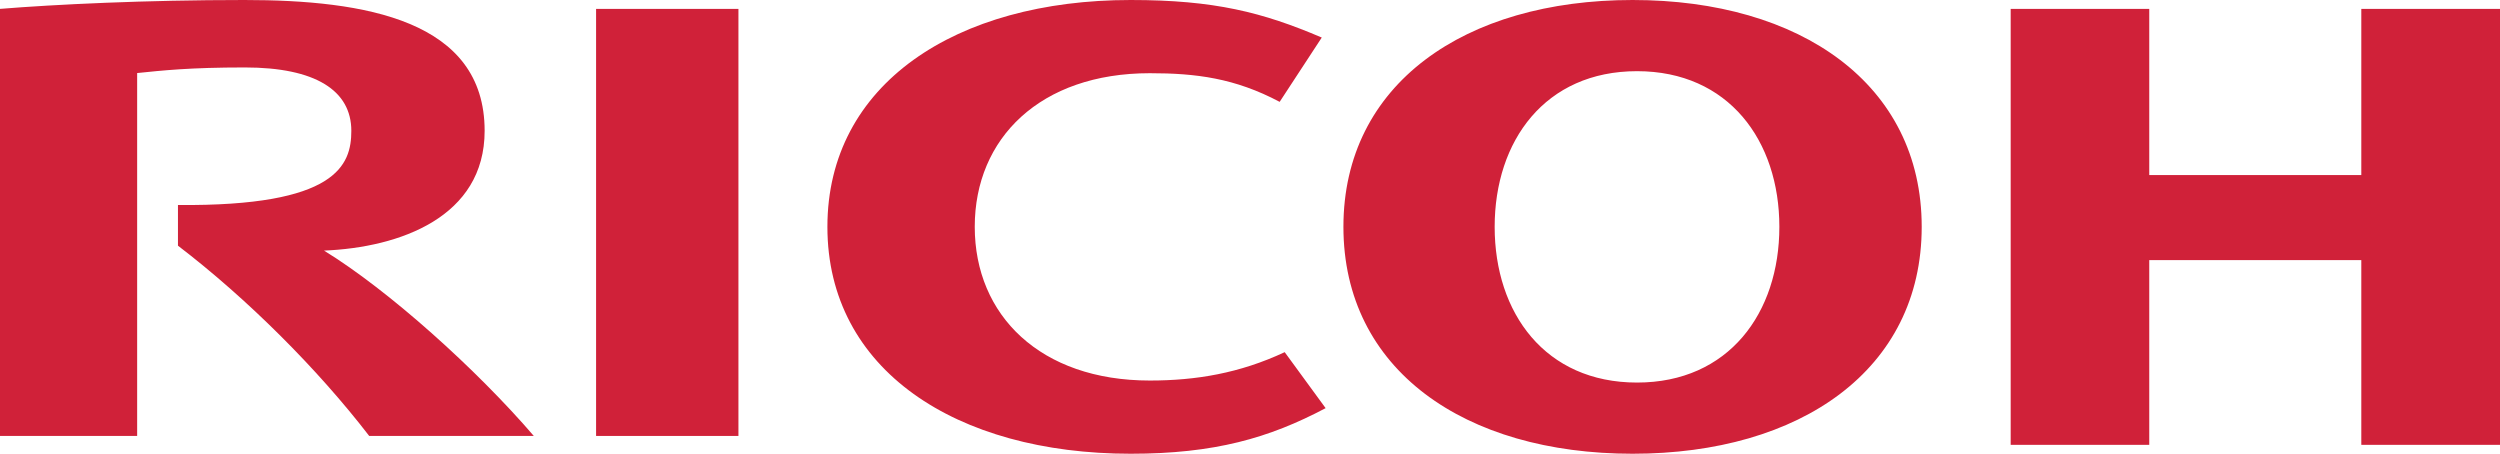 <?xml version="1.0" encoding="UTF-8"?> <svg xmlns="http://www.w3.org/2000/svg" width="281" height="51" viewBox="0 0 281 51"><g fill="none" fill-rule="evenodd"><path fill="#D02139" d="M109.562 25.494C109.562 35.439 116.928 42.772 129.238 42.772 134.429 42.772 139.335 41.953 144.4 39.583L149 45.876C142.633 49.243 136.507 51 127.085 51 107.441 51 93 41.547 93 25.502L93 25.494C93 9.451 107.441 0 127.085 0 136.507 0 141.916 1.382 148.566 4.22L143.834 11.449C138.805 8.781 134.429 8.228 129.238 8.228 116.928 8.228 109.562 15.54 109.562 25.485M183.503 0C164.611 0 151 9.462 151 25.494 151 41.553 164.611 51 183.503 51 202.38 51 216 41.553 216 25.494 216 9.462 202.38 0 183.503 0M184.001 43C173.681 43 168 35.188 168 25.498 168 15.82 173.681 8 184.001 8 194.302 8 200 15.82 200 25.498 200 35.188 194.302 43 184.001 43"></path><polygon fill="#D02139" points="265.411 50 281 50 281 1 265.411 1 265.411 19.677 241.576 19.677 241.576 1 226 1 226 50 241.576 50 241.576 29.236 265.411 29.236"></polygon><polygon fill="#D02139" points="67 49 83 49 83 1 67 1"></polygon><path fill="#D02139" d="M20.003,23.043 L20.003,27.614 C27.776,33.558 35.695,41.46 41.498,49 L60,49 C53.565,41.514 43.694,32.636 36.42,28.167 C44.952,27.815 54.473,24.396 54.473,14.705 C54.473,2.269 41.044,0 27.455,0 C16.354,0 6.117,0.501 -1.42108547e-14,0.998 L-1.42108547e-14,49 L15.416,49 L15.416,8.211 C18.272,7.919 21.336,7.581 27.525,7.581 C35.463,7.581 39.489,10.176 39.489,14.705 C39.489,18.573 37.831,23.204 20.003,23.043"></path></g></svg> 